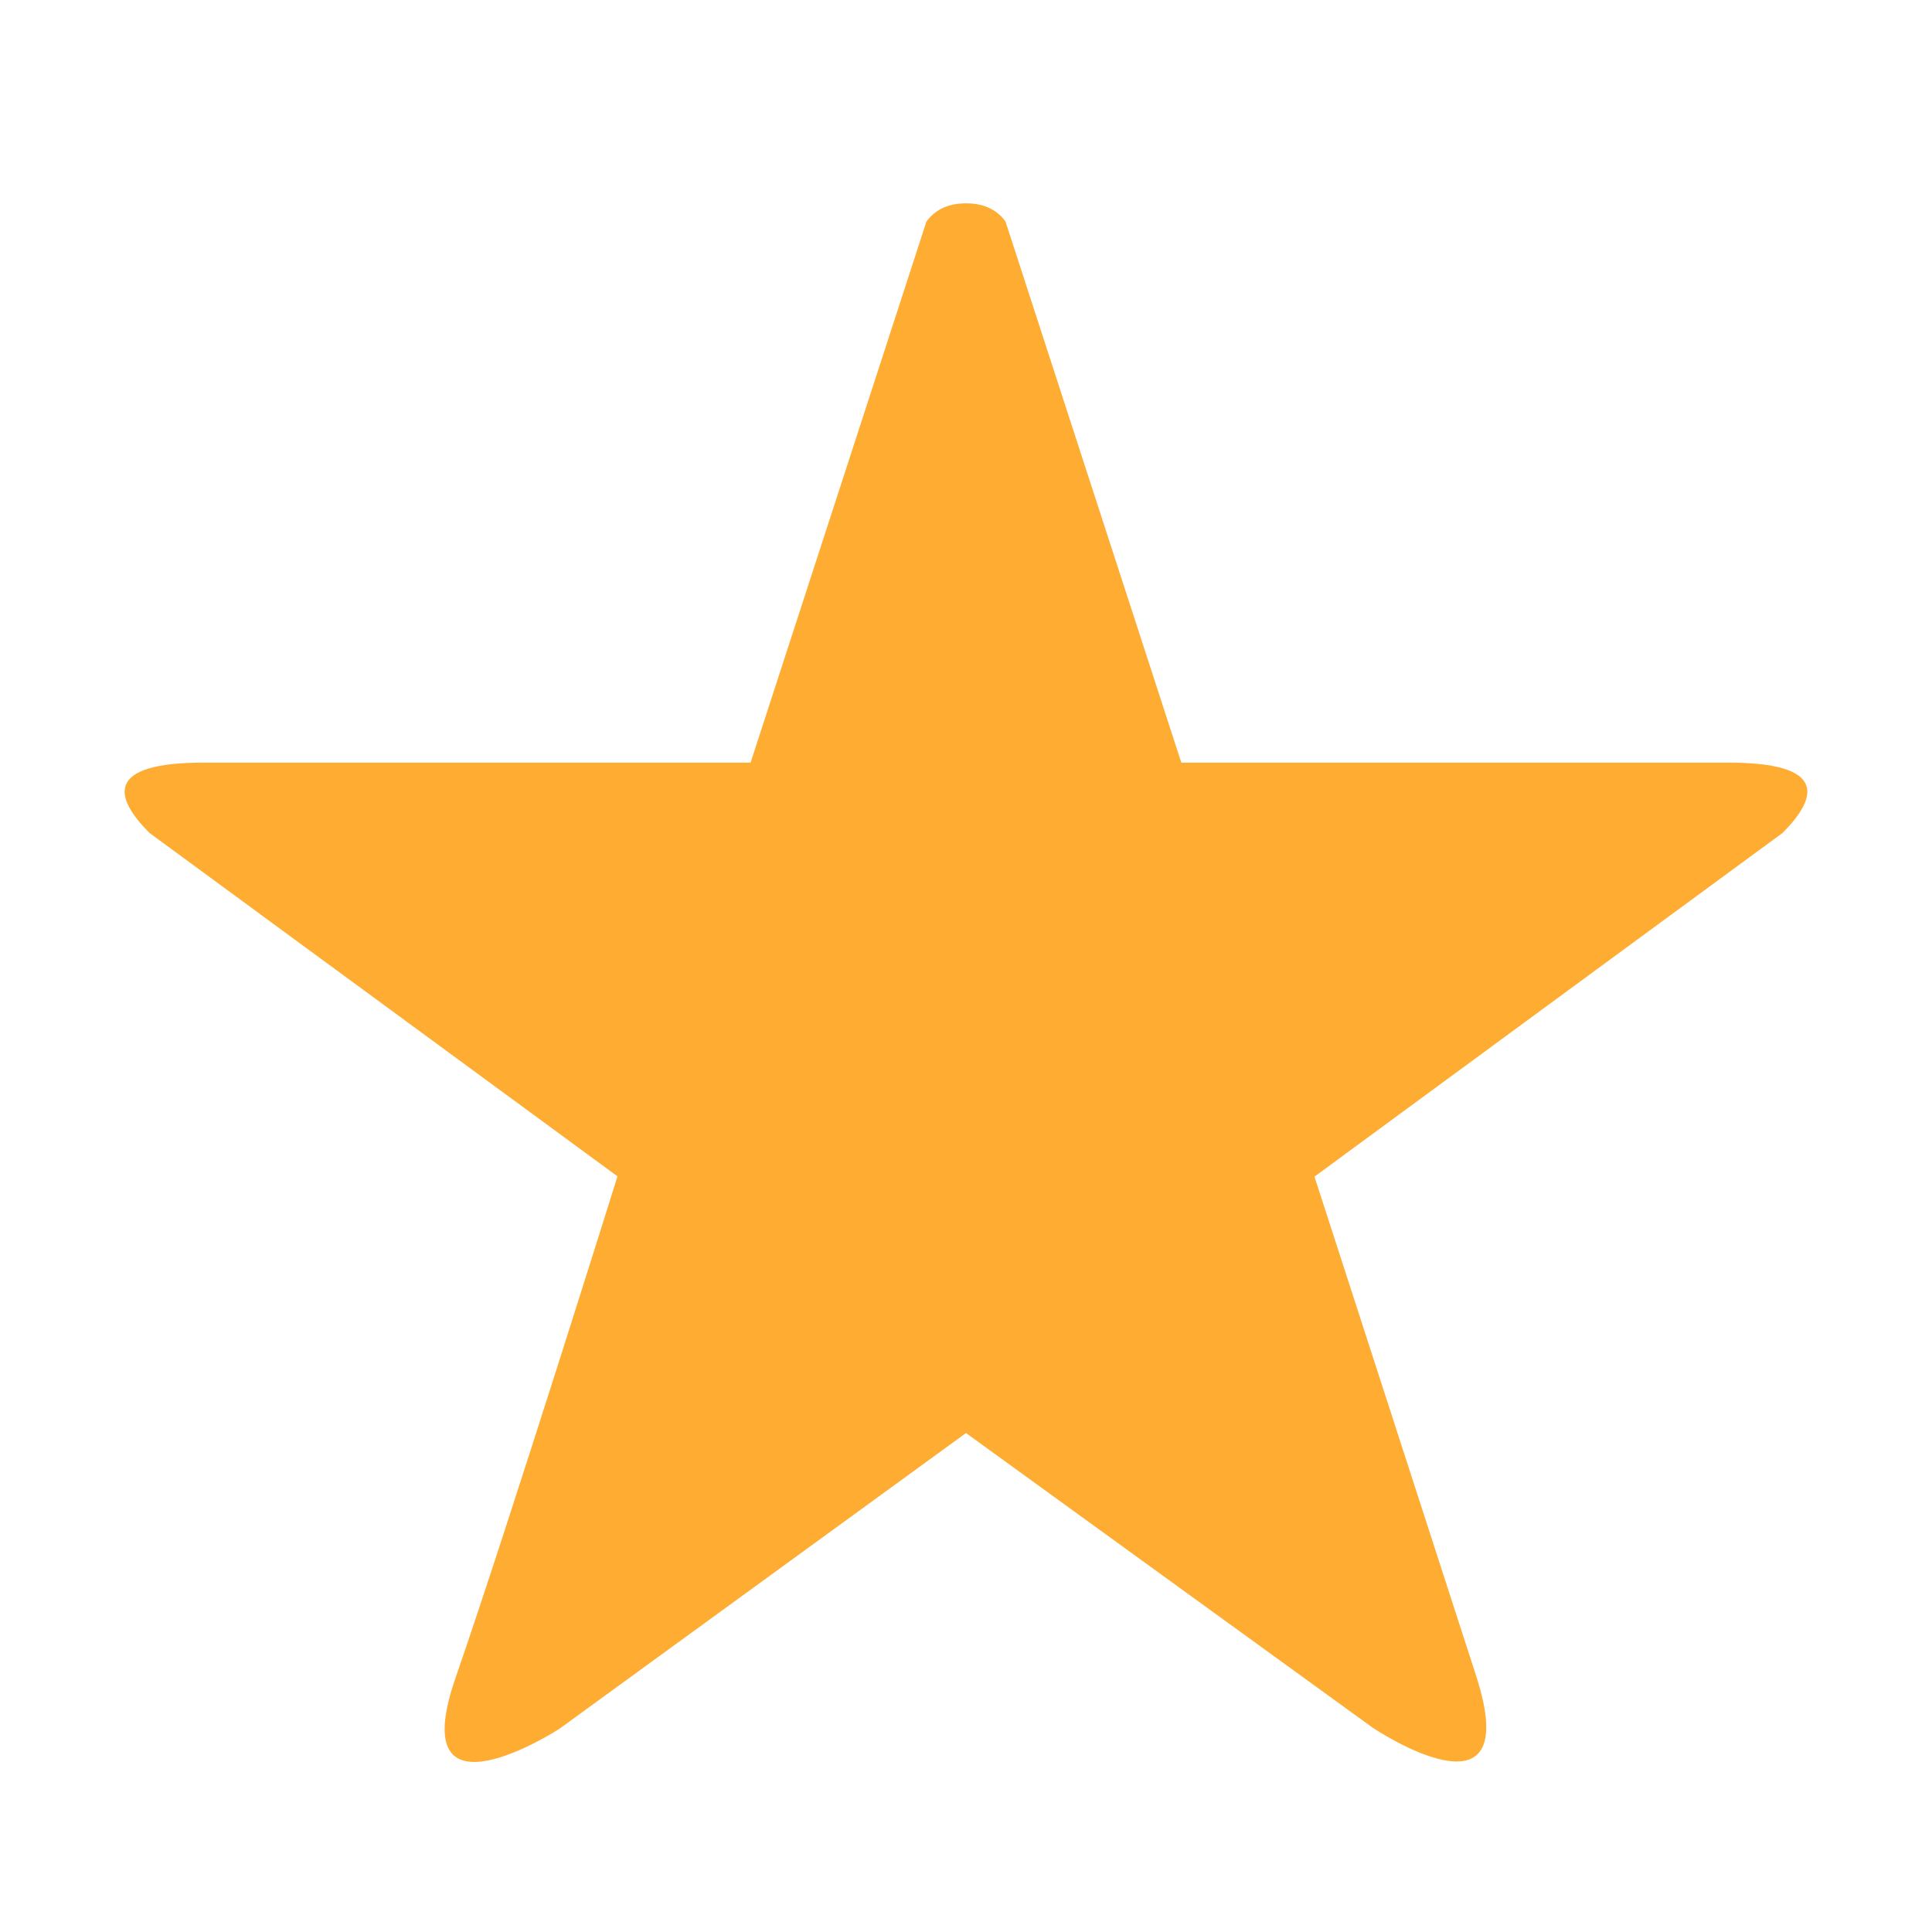 <?xml version="1.0" encoding="UTF-8" standalone="no"?><svg xmlns:dc="http://purl.org/dc/elements/1.1/" xmlns:cc="http://creativecommons.org/ns#" xmlns:rdf="http://www.w3.org/1999/02/22-rdf-syntax-ns#" xmlns:svg="http://www.w3.org/2000/svg" xmlns="http://www.w3.org/2000/svg" viewBox="0 0 47.5 47.5" style="enable-background:new 0 0 47.5 47.5;" xml:space="preserve" version="1.1" id="svg2"><defs id="defs6"><clipPath id="clipPath16" clipPathUnits="userSpaceOnUse"><path id="path18" d="M 0,38 38,38 38,0 0,0 0,38 Z"/></clipPath></defs><g transform="matrix(1.25,0,0,-1.25,0,47.5)" id="g10"><g id="g12"><g clip-path="url(#clipPath16)" id="g14"><g transform="translate(29.045,5.002)" id="g20"><path id="path22" style="fill:#ffac33;fill-opacity:1;fill-rule:nonzero;stroke:none" d="m 0,0 c -0.012,0.036 -0.025,0.079 -0.037,0.116 l -3.154,9.739 7.146,5.248 c 0,0 0.002,10e-4 0.002,10e-4 l 2.06,1.512 c 0.696,0.701 0.878,1.382 -1.062,1.382 l -10.765,0 -3.458,10.643 c -0.14,0.194 -0.375,0.358 -0.777,0.358 -0.404,0 -0.638,-0.166 -0.779,-0.36 l -0.208,-0.64 0,-10e-4 -3.25,-10 -10.763,0 c -1.94,0 -1.759,-0.681 -1.062,-1.381 l 2.057,-1.51 0.001,-10e-4 7.149,-5.245 c 0,0 -2.145,-6.863 -3.185,-9.863 -1.04,-3 2.04,-1.005 2.04,-1.005 l 8,5.819 8.001,-5.797 c 0,0 2.999,-2.017 2.044,0.985"/></g></g></g></g></svg>
